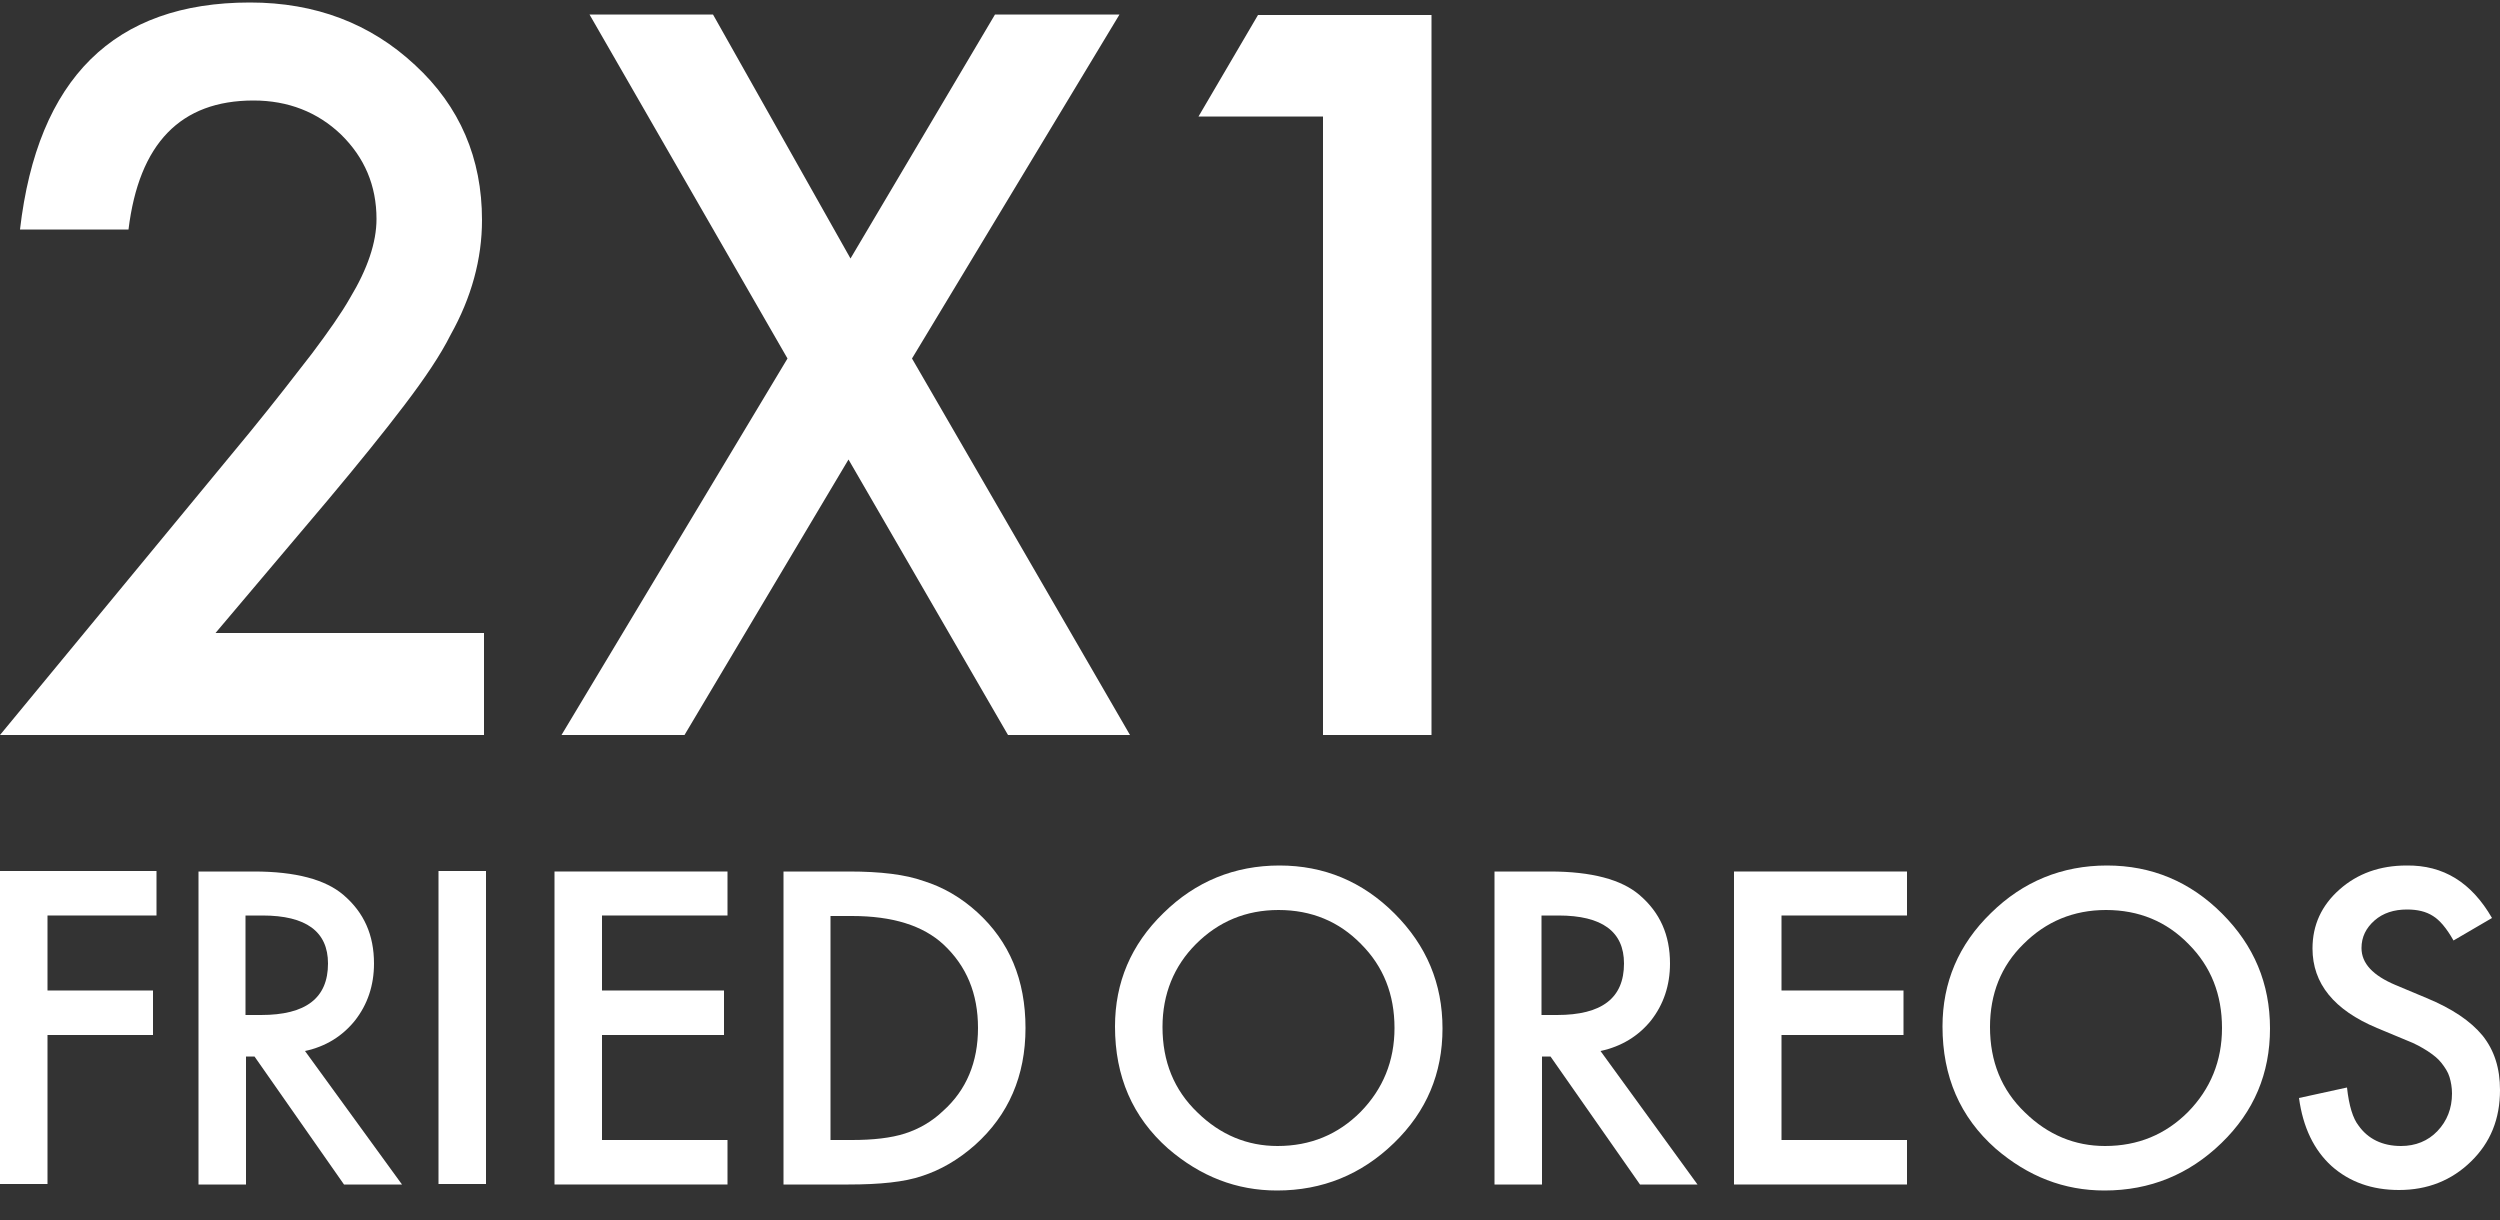 <?xml version="1.0" encoding="utf-8"?>
<!-- Generator: Adobe Illustrator 24.2.3, SVG Export Plug-In . SVG Version: 6.00 Build 0)  -->
<svg version="1.1" id="Layer_1" xmlns="http://www.w3.org/2000/svg" xmlns:xlink="http://www.w3.org/1999/xlink" x="0px" y="0px"
	 viewBox="0 0 500 244" style="enable-background:new 0 0 500 244;" xml:space="preserve">
<rect x="0" y="0" width="500" height="244" fill="#333333" stroke="none"/>
<style type="text/css">
	.st0{fill:#FFFFFF;}
</style>
<g>
	<path class="st0" d="M43.1,126.6h53.7V147H0l50-60.6c4.9-6,9-11.3,12.4-15.7c3.3-4.4,5.9-8.1,7.6-11.1c3.5-5.8,5.3-11.1,5.3-15.8
		c0-6.7-2.4-12.3-7.1-16.9c-4.7-4.5-10.6-6.8-17.5-6.8c-14.6,0-22.9,8.6-25,25.8H4C7.5,15.7,22.8,0.5,50,0.5
		c13.1,0,24.1,4.2,33,12.5c9,8.3,13.4,18.7,13.4,31c0,7.8-2.1,15.5-6.3,23C88.1,71,85,75.6,80.9,81c-4.1,5.4-9.2,11.7-15.4,19.1
		L43.1,126.6z"/>
	<path class="st0" d="M157.5,71.7L117.9,2.9h24.7l27.5,48.8L199,2.9h24.9l-41.5,68.8L226,147h-24.4l-31.9-55.1L136.9,147h-24.6
		L157.5,71.7z"/>
	<path class="st0" d="M264.6,23.3h-24.9l11.9-20.3h34.7V147h-21.7V23.3z"/>
</g>
<g>
	<path class="st0" d="M31.3,183.1H9.5v15h21.1v8.9H9.5v29.8H0v-62.6h31.3V183.1z"/>
	<path class="st0" d="M61,210.2l19.4,26.7H68.8l-17.9-25.6h-1.7v25.6h-9.5v-62.6h11.1c8.3,0,14.3,1.6,17.9,4.7
		c4.1,3.5,6.1,8,6.1,13.7c0,4.4-1.3,8.2-3.8,11.4C68.5,207.2,65.2,209.3,61,210.2z M49.2,203h3c9,0,13.4-3.4,13.4-10.3
		c0-6.4-4.4-9.6-13.1-9.6h-3.4V203z"/>
	<path class="st0" d="M97.2,174.2v62.6h-9.5v-62.6H97.2z"/>
	<path class="st0" d="M145.5,183.1h-25.1v15h24.4v8.9h-24.4V228h25.1v8.9h-34.6v-62.6h34.6V183.1z"/>
	<path class="st0" d="M156.7,236.9v-62.6h13.1c6.3,0,11.3,0.6,14.9,1.9c3.9,1.2,7.5,3.3,10.7,6.2c6.5,5.9,9.7,13.6,9.7,23.2
		c0,9.6-3.4,17.4-10.1,23.4c-3.4,3-6.9,5-10.6,6.2c-3.5,1.2-8.4,1.7-14.7,1.7H156.7z M166.1,228h4.3c4.2,0,7.8-0.4,10.6-1.3
		c2.8-0.9,5.4-2.4,7.6-4.5c4.7-4.2,7-9.8,7-16.6c0-6.9-2.3-12.4-6.9-16.7c-4.1-3.8-10.2-5.7-18.3-5.7h-4.3V228z"/>
	<path class="st0" d="M223,205.3c0-8.8,3.2-16.4,9.7-22.7c6.4-6.3,14.2-9.5,23.2-9.5c8.9,0,16.6,3.2,23,9.6c6.4,6.4,9.6,14,9.6,23
		c0,9-3.2,16.6-9.7,22.9c-6.5,6.3-14.3,9.5-23.4,9.5c-8.1,0-15.3-2.8-21.8-8.4C226.5,223.4,223,215.3,223,205.3z M232.5,205.4
		c0,6.9,2.3,12.6,7,17.1c4.6,4.5,10,6.7,16,6.7c6.6,0,12.1-2.3,16.6-6.8c4.5-4.6,6.8-10.2,6.8-16.8c0-6.7-2.2-12.3-6.7-16.8
		c-4.4-4.5-9.9-6.8-16.5-6.8c-6.5,0-12,2.3-16.5,6.8C234.8,193.2,232.5,198.8,232.5,205.4z"/>
	<path class="st0" d="M320.1,210.2l19.4,26.7H328l-17.9-25.6h-1.7v25.6h-9.5v-62.6H310c8.3,0,14.3,1.6,17.9,4.7
		c4.1,3.5,6.1,8,6.1,13.7c0,4.4-1.3,8.2-3.8,11.4C327.7,207.2,324.3,209.3,320.1,210.2z M308.4,203h3c9,0,13.4-3.4,13.4-10.3
		c0-6.4-4.4-9.6-13.1-9.6h-3.4V203z"/>
	<path class="st0" d="M381.4,183.1h-25.1v15h24.4v8.9h-24.4V228h25.1v8.9h-34.6v-62.6h34.6V183.1z"/>
	<path class="st0" d="M388.5,205.3c0-8.8,3.2-16.4,9.7-22.7c6.4-6.3,14.2-9.5,23.2-9.5c8.9,0,16.6,3.2,23,9.6c6.4,6.4,9.6,14,9.6,23
		c0,9-3.2,16.6-9.7,22.9c-6.5,6.3-14.3,9.5-23.4,9.5c-8.1,0-15.3-2.8-21.8-8.4C392,223.4,388.5,215.3,388.5,205.3z M398,205.4
		c0,6.9,2.3,12.6,7,17.1c4.6,4.5,10,6.7,16,6.7c6.6,0,12.1-2.3,16.6-6.8c4.5-4.6,6.8-10.2,6.8-16.8c0-6.7-2.2-12.3-6.7-16.8
		c-4.4-4.5-9.9-6.8-16.5-6.8c-6.5,0-12,2.3-16.5,6.8C400.2,193.2,398,198.8,398,205.4z"/>
	<path class="st0" d="M498.4,183.6l-7.7,4.5c-1.4-2.5-2.8-4.1-4.1-4.9c-1.4-0.9-3.1-1.3-5.2-1.3c-2.6,0-4.8,0.7-6.5,2.2
		c-1.7,1.5-2.6,3.3-2.6,5.5c0,3.1,2.3,5.5,6.8,7.4l6.2,2.6c5.1,2.1,8.8,4.6,11.2,7.5c2.4,3,3.5,6.6,3.5,10.9
		c0,5.8-1.9,10.5-5.8,14.3c-3.9,3.8-8.7,5.7-14.4,5.7c-5.4,0-9.9-1.6-13.5-4.8c-3.5-3.2-5.7-7.7-6.5-13.6l9.6-2.1
		c0.4,3.7,1.2,6.2,2.3,7.6c1.9,2.7,4.8,4.1,8.5,4.1c2.9,0,5.4-1,7.3-3c1.9-2,2.9-4.5,2.9-7.5c0-1.2-0.2-2.3-0.5-3.3
		c-0.3-1-0.9-1.9-1.6-2.8c-0.7-0.9-1.6-1.6-2.8-2.4c-1.1-0.7-2.5-1.5-4.1-2.1l-6-2.5c-8.6-3.6-12.9-8.9-12.9-15.9
		c0-4.7,1.8-8.6,5.4-11.8c3.6-3.2,8.1-4.8,13.4-4.8C488.7,173,494.3,176.5,498.4,183.6z"/>
</g>
</svg>

